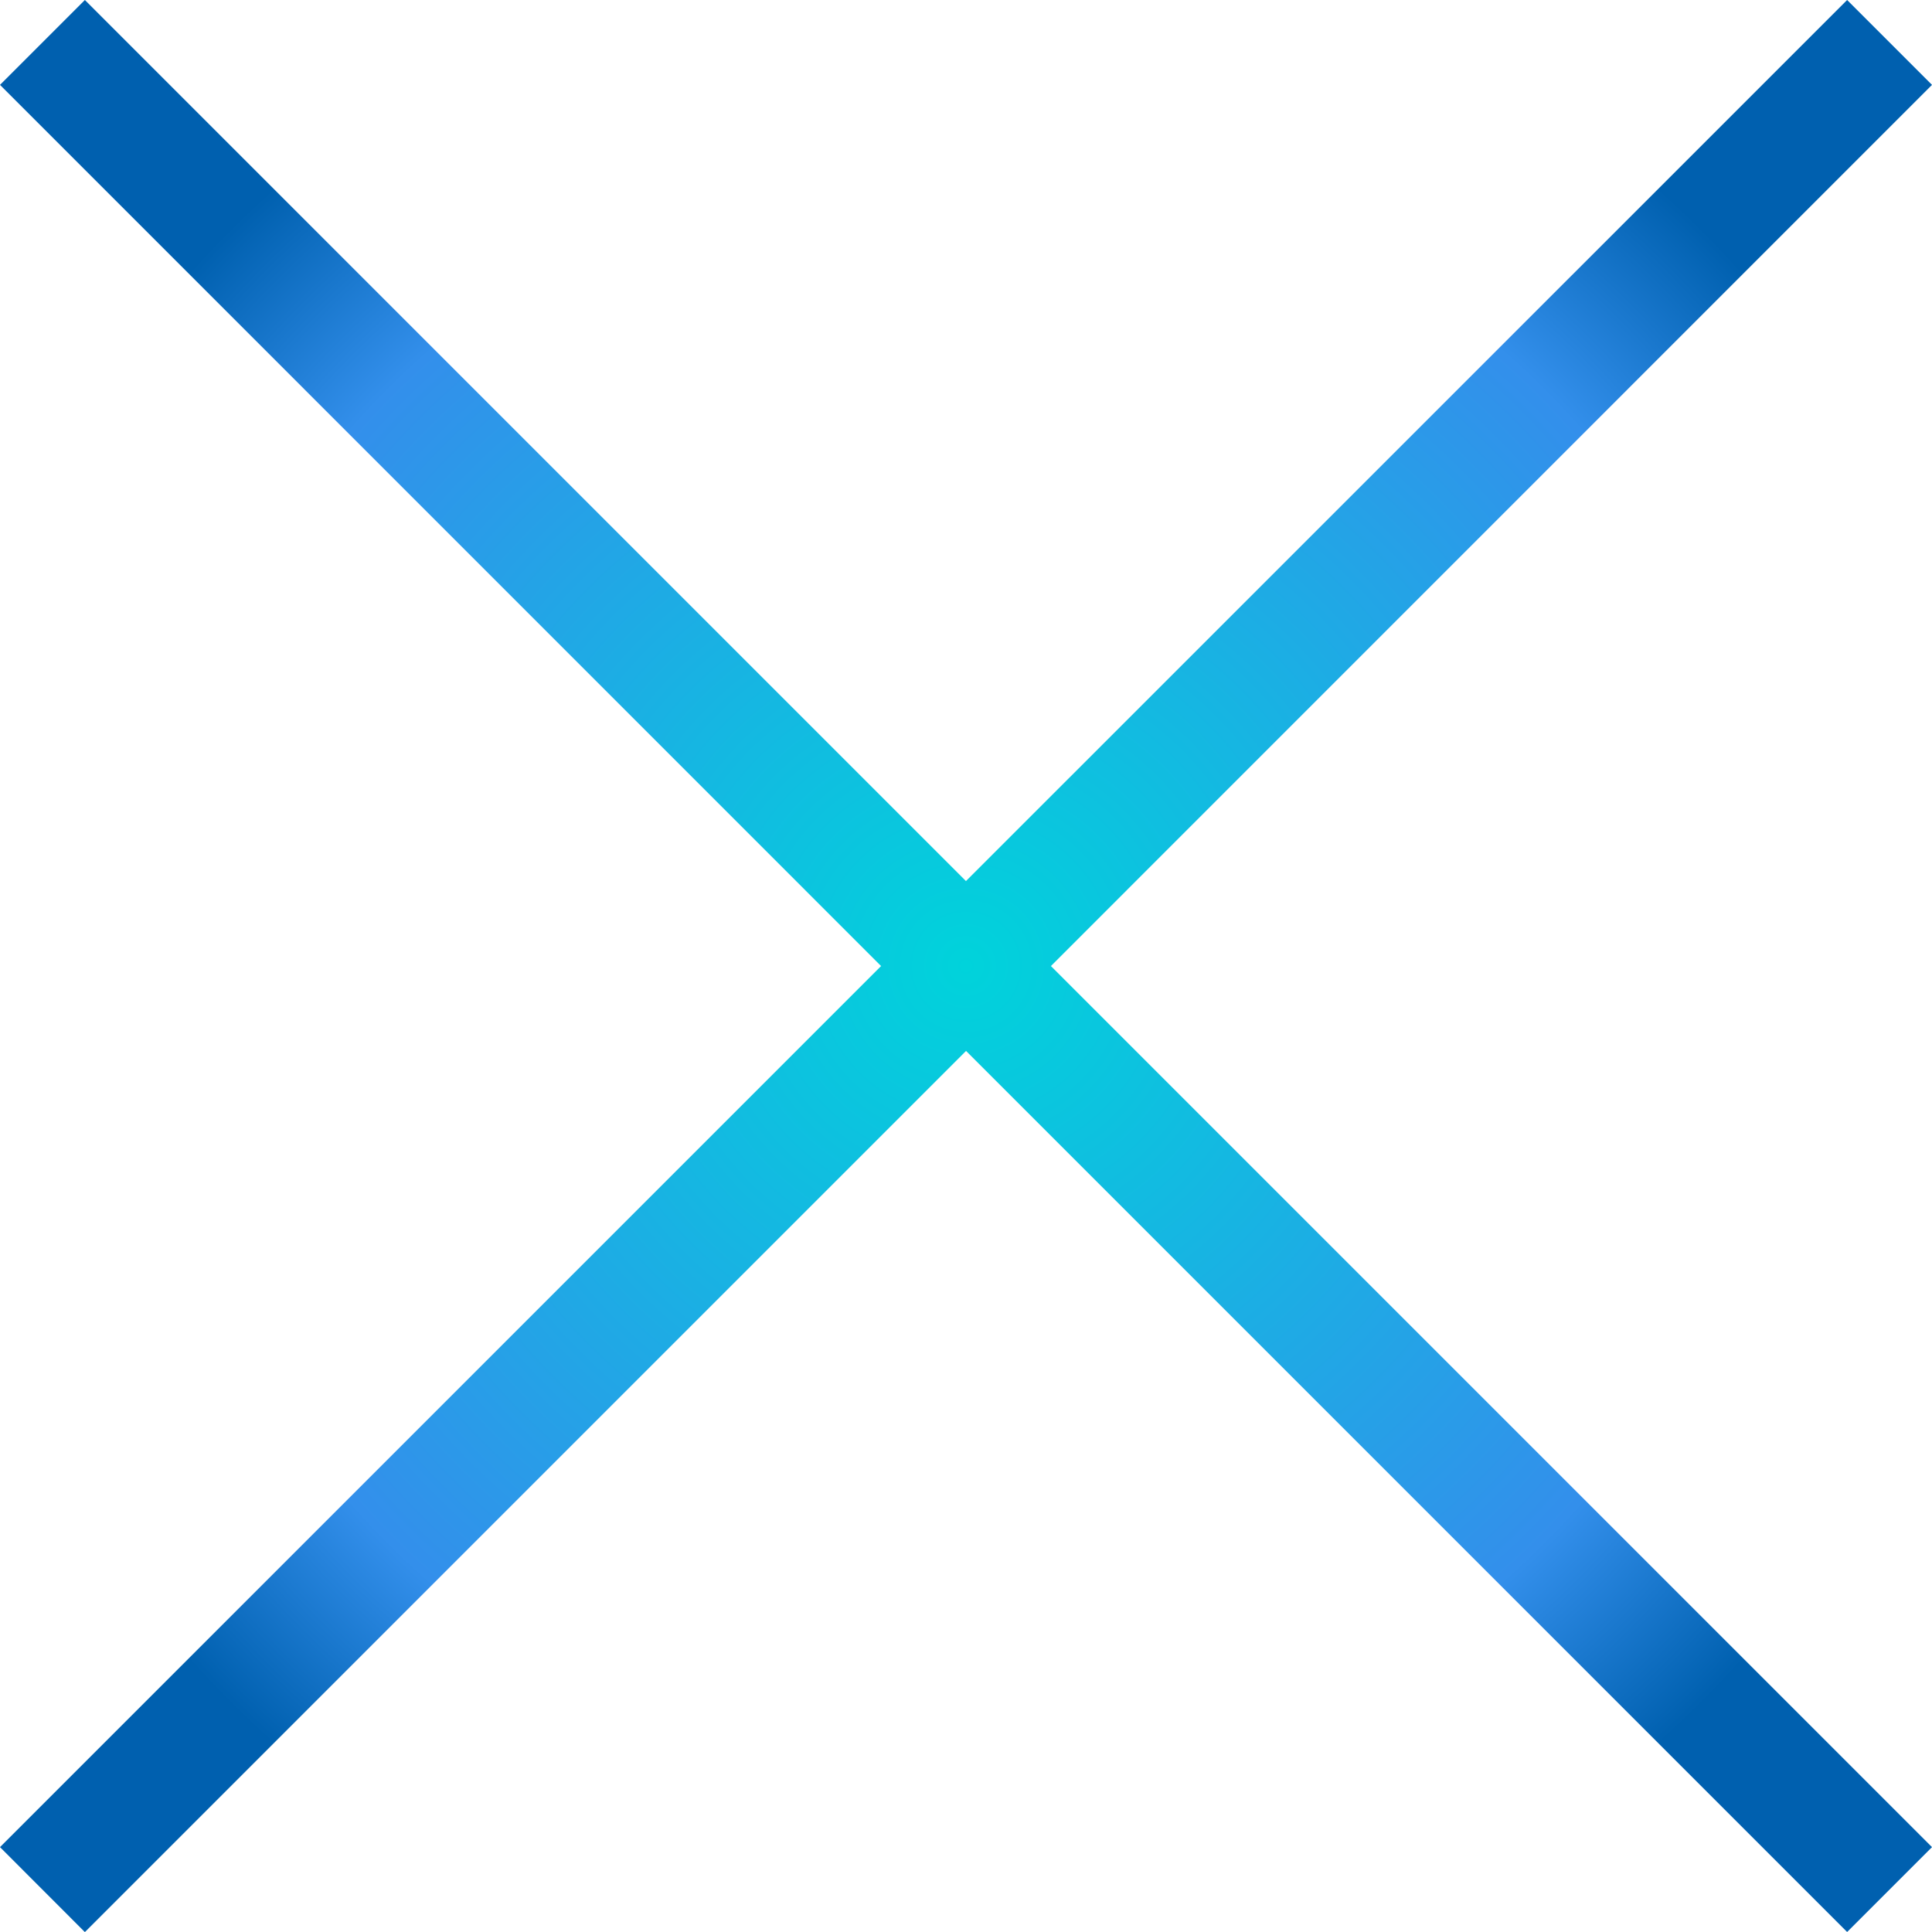 <svg xmlns="http://www.w3.org/2000/svg" xmlns:xlink="http://www.w3.org/1999/xlink" width="20.919" height="20.92" viewBox="0 0 20.919 20.92">
  <defs>
    <radialGradient id="radial-gradient" cx="0.5" cy="0.5" r="0.535" gradientUnits="objectBoundingBox">
      <stop offset="0" stop-color="#00d3db"/>
      <stop offset="0.782" stop-color="#338feb"/>
      <stop offset="1" stop-color="#0060af"/>
    </radialGradient>
  </defs>
  <path id="合体_9" data-name="合体 9" d="M-136,20l9.54-9.54L-136,.919l.919-.919,9.54,9.54L-116,0l.919.919-9.54,9.541,9.54,9.54-.919.919-9.54-9.54-9.541,9.541Z" transform="translate(136)" fill="url(#radial-gradient)"/>
</svg>

